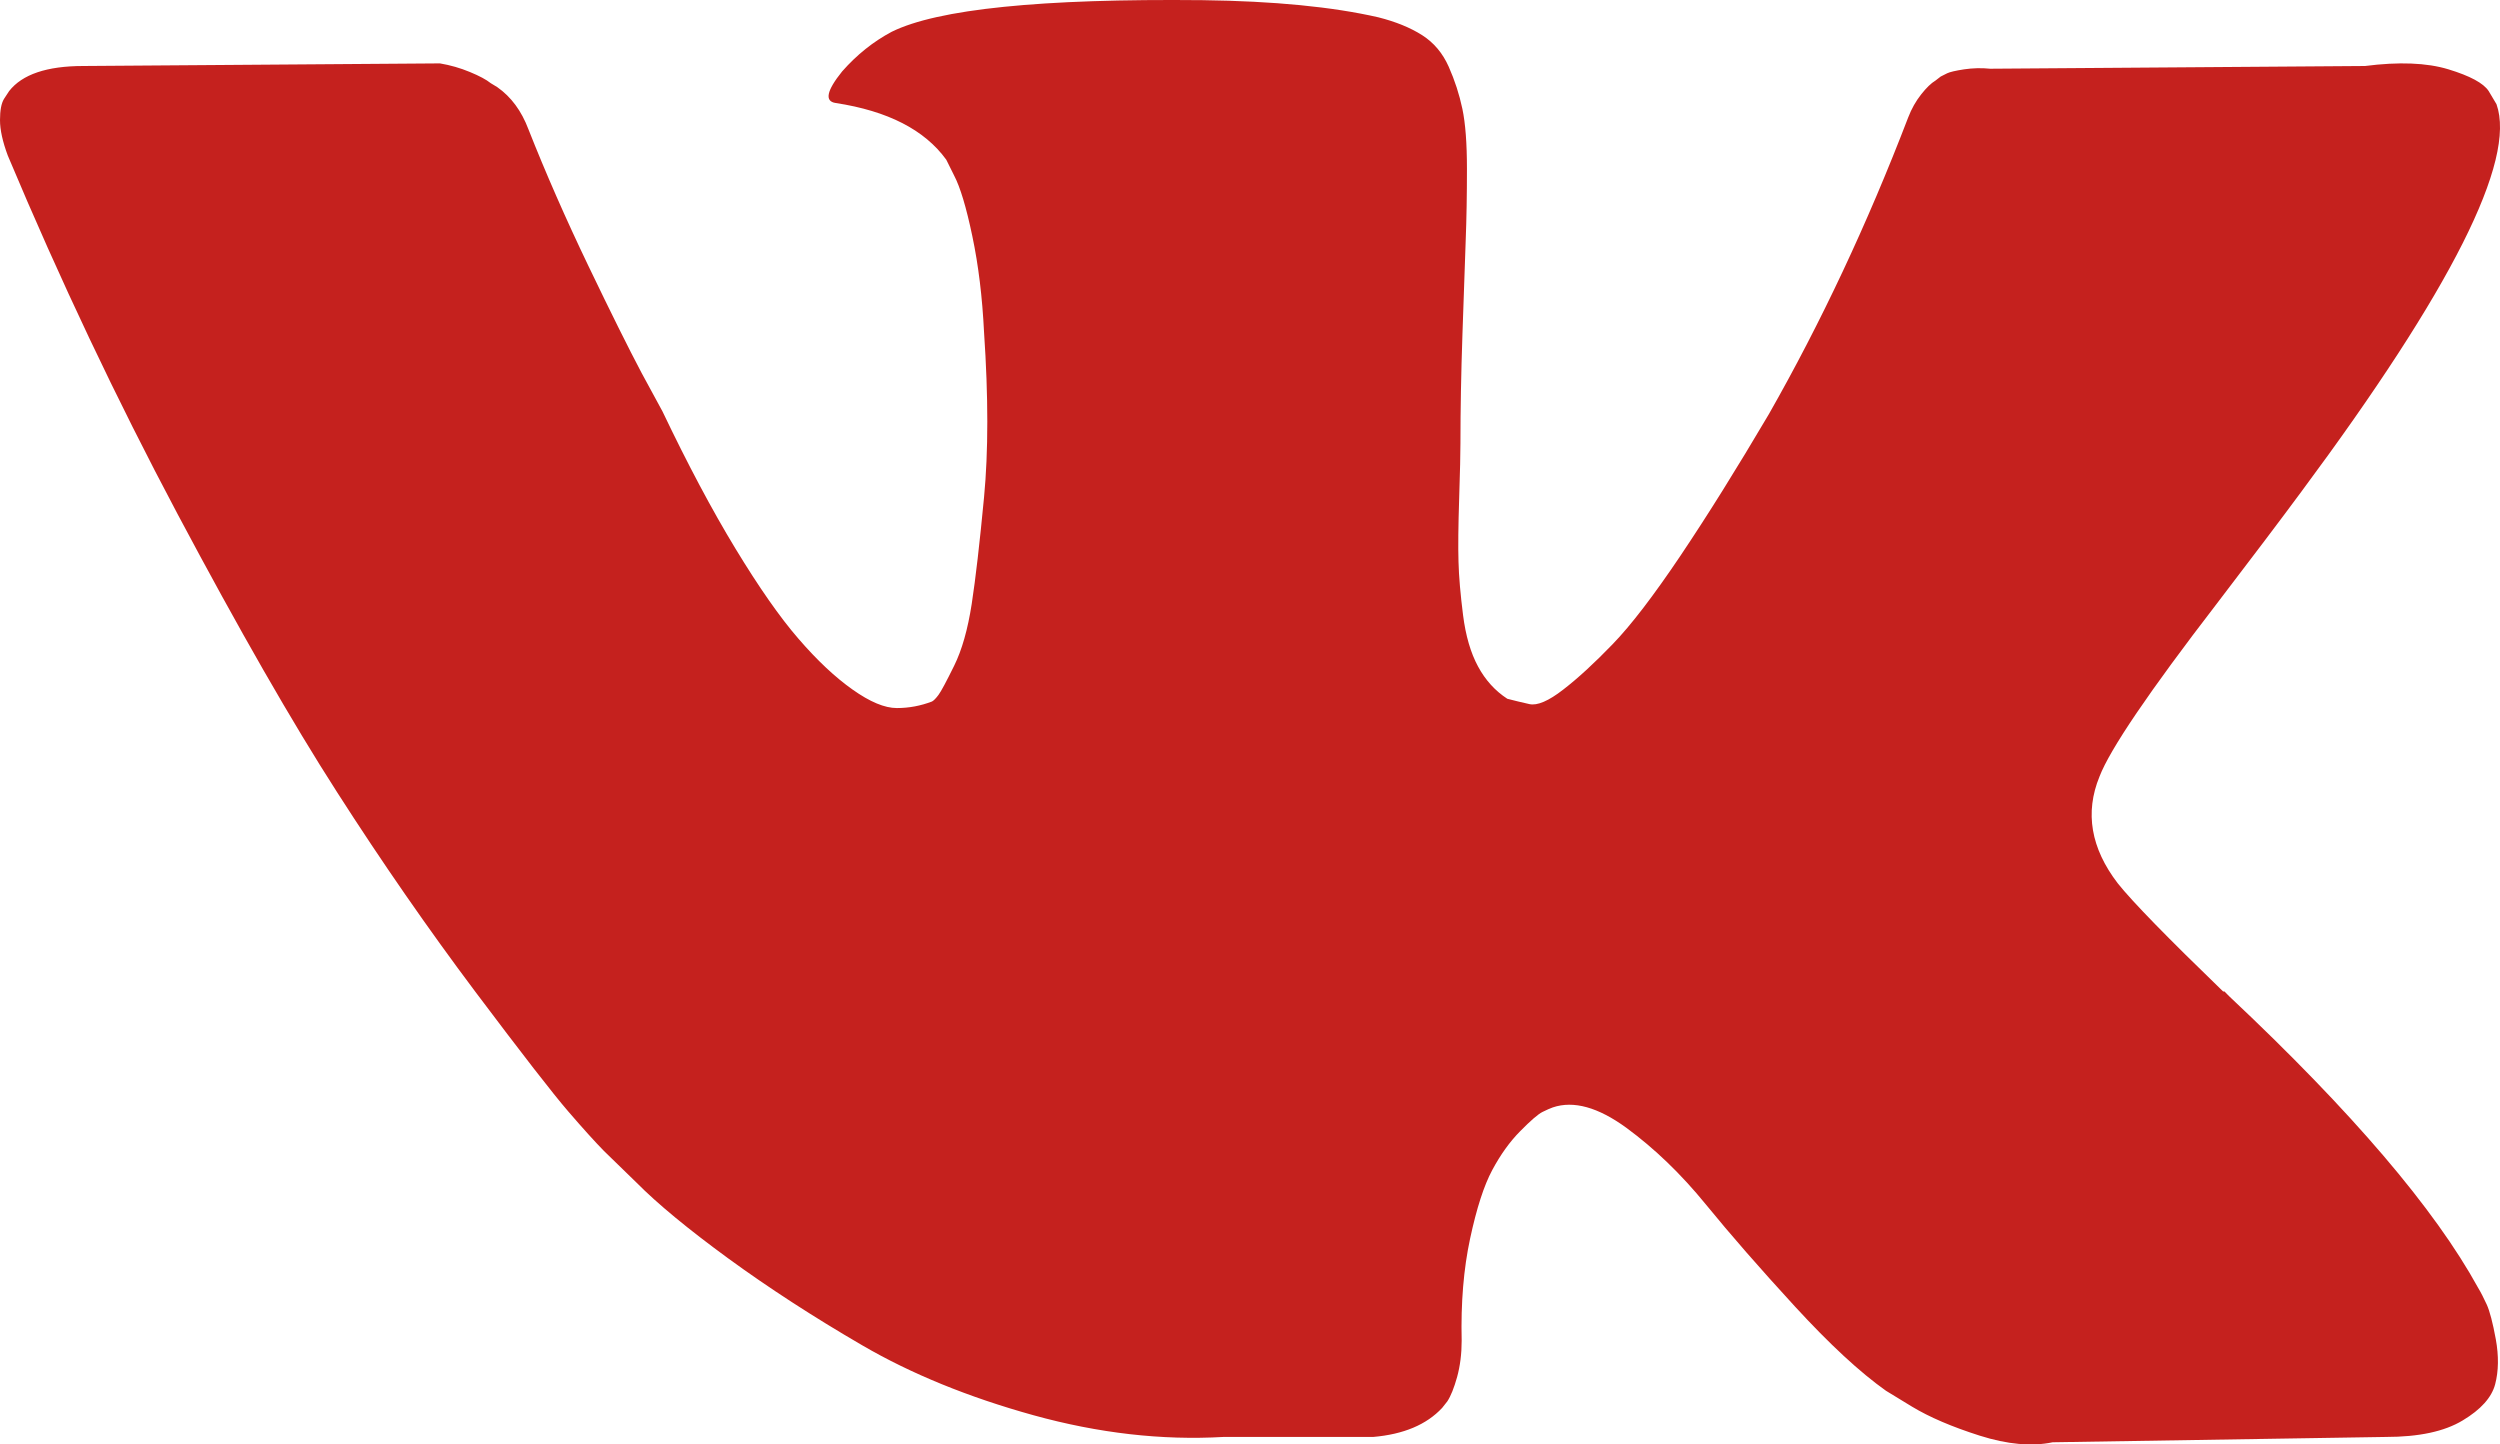 <?xml version="1.0" encoding="UTF-8"?> <svg xmlns="http://www.w3.org/2000/svg" width="45" height="26" viewBox="0 0 45 26" fill="none"> <path d="M44.761 23.481C44.706 23.362 44.656 23.263 44.608 23.184C43.827 21.76 42.336 20.012 40.133 17.94L40.086 17.893L40.063 17.869L40.04 17.846H40.016C39.017 16.88 38.384 16.232 38.119 15.899C37.635 15.267 37.525 14.627 37.791 13.978C37.979 13.488 38.682 12.452 39.9 10.869C40.54 10.031 41.048 9.36 41.423 8.852C44.125 5.214 45.296 2.889 44.937 1.876L44.796 1.639C44.702 1.496 44.46 1.366 44.069 1.247C43.679 1.129 43.179 1.11 42.571 1.188L35.823 1.237C35.667 1.221 35.511 1.225 35.354 1.248C35.198 1.272 35.097 1.296 35.049 1.319C35.002 1.344 34.964 1.363 34.932 1.378L34.839 1.45C34.76 1.497 34.675 1.58 34.581 1.699C34.487 1.818 34.408 1.956 34.347 2.115C33.613 4.029 32.777 5.808 31.84 7.454C31.262 8.434 30.731 9.285 30.247 10.005C29.763 10.725 29.357 11.255 29.029 11.594C28.701 11.934 28.404 12.208 28.139 12.412C27.873 12.619 27.67 12.705 27.53 12.674C27.389 12.642 27.256 12.611 27.132 12.578C26.913 12.436 26.737 12.242 26.605 11.997C26.472 11.752 26.382 11.443 26.335 11.072C26.288 10.7 26.26 10.38 26.253 10.111C26.245 9.841 26.249 9.462 26.265 8.972C26.281 8.482 26.288 8.15 26.288 7.975C26.288 7.375 26.3 6.722 26.324 6.018C26.347 5.314 26.367 4.756 26.382 4.345C26.398 3.934 26.405 3.499 26.405 3.04C26.405 2.582 26.378 2.222 26.323 1.96C26.268 1.699 26.186 1.447 26.077 1.201C25.968 0.956 25.808 0.766 25.597 0.632C25.386 0.498 25.124 0.391 24.812 0.312C23.983 0.122 22.93 0.02 21.649 0.003C18.744 -0.027 16.877 0.163 16.049 0.573C15.721 0.748 15.424 0.984 15.159 1.285C14.878 1.634 14.839 1.824 15.042 1.854C15.98 1.997 16.643 2.337 17.033 2.875L17.174 3.159C17.283 3.366 17.393 3.729 17.502 4.251C17.612 4.773 17.682 5.35 17.713 5.983C17.791 7.138 17.791 8.126 17.713 8.949C17.635 9.772 17.561 10.412 17.491 10.87C17.42 11.329 17.315 11.7 17.174 11.985C17.033 12.271 16.94 12.445 16.893 12.508C16.846 12.571 16.807 12.611 16.776 12.627C16.573 12.705 16.362 12.745 16.143 12.745C15.924 12.745 15.659 12.634 15.346 12.412C15.034 12.192 14.709 11.887 14.374 11.499C14.038 11.112 13.66 10.57 13.237 9.873C12.815 9.178 12.378 8.355 11.925 7.406L11.551 6.717C11.317 6.275 10.996 5.63 10.59 4.784C10.184 3.938 9.825 3.12 9.512 2.328C9.387 1.996 9.2 1.743 8.95 1.568L8.833 1.497C8.755 1.434 8.63 1.367 8.458 1.296C8.285 1.224 8.107 1.173 7.919 1.141L1.5 1.188C0.844 1.188 0.399 1.339 0.164 1.64L0.071 1.782C0.023 1.862 0 1.989 0 2.162C0 2.337 0.047 2.55 0.141 2.802C1.078 5.033 2.097 7.184 3.198 9.256C4.3 11.328 5.256 12.998 6.069 14.262C6.881 15.529 7.709 16.722 8.552 17.846C9.396 18.969 9.954 19.688 10.227 20.004C10.5 20.321 10.715 20.558 10.871 20.717L11.457 21.287C11.832 21.666 12.383 22.121 13.108 22.651C13.835 23.181 14.639 23.703 15.521 24.216C16.403 24.73 17.431 25.149 18.602 25.474C19.774 25.798 20.914 25.929 22.022 25.865H24.717C25.264 25.818 25.677 25.644 25.958 25.343L26.052 25.224C26.114 25.13 26.173 24.983 26.228 24.786C26.282 24.588 26.31 24.37 26.31 24.133C26.294 23.453 26.345 22.839 26.462 22.294C26.579 21.748 26.712 21.337 26.861 21.06C27.009 20.784 27.176 20.55 27.365 20.36C27.552 20.17 27.684 20.056 27.763 20.016C27.841 19.977 27.904 19.95 27.951 19.933C28.325 19.807 28.766 19.93 29.274 20.3C29.782 20.673 30.258 21.131 30.703 21.677C31.148 22.223 31.683 22.835 32.308 23.516C32.933 24.196 33.479 24.702 33.948 25.034L34.417 25.32C34.73 25.509 35.136 25.683 35.636 25.842C36.135 26 36.573 26.04 36.947 25.961L42.945 25.865C43.539 25.865 43.999 25.767 44.328 25.568C44.656 25.372 44.851 25.153 44.913 24.916C44.975 24.678 44.979 24.411 44.925 24.109C44.87 23.809 44.815 23.599 44.761 23.481Z" fill="#C5211E"></path> </svg> 